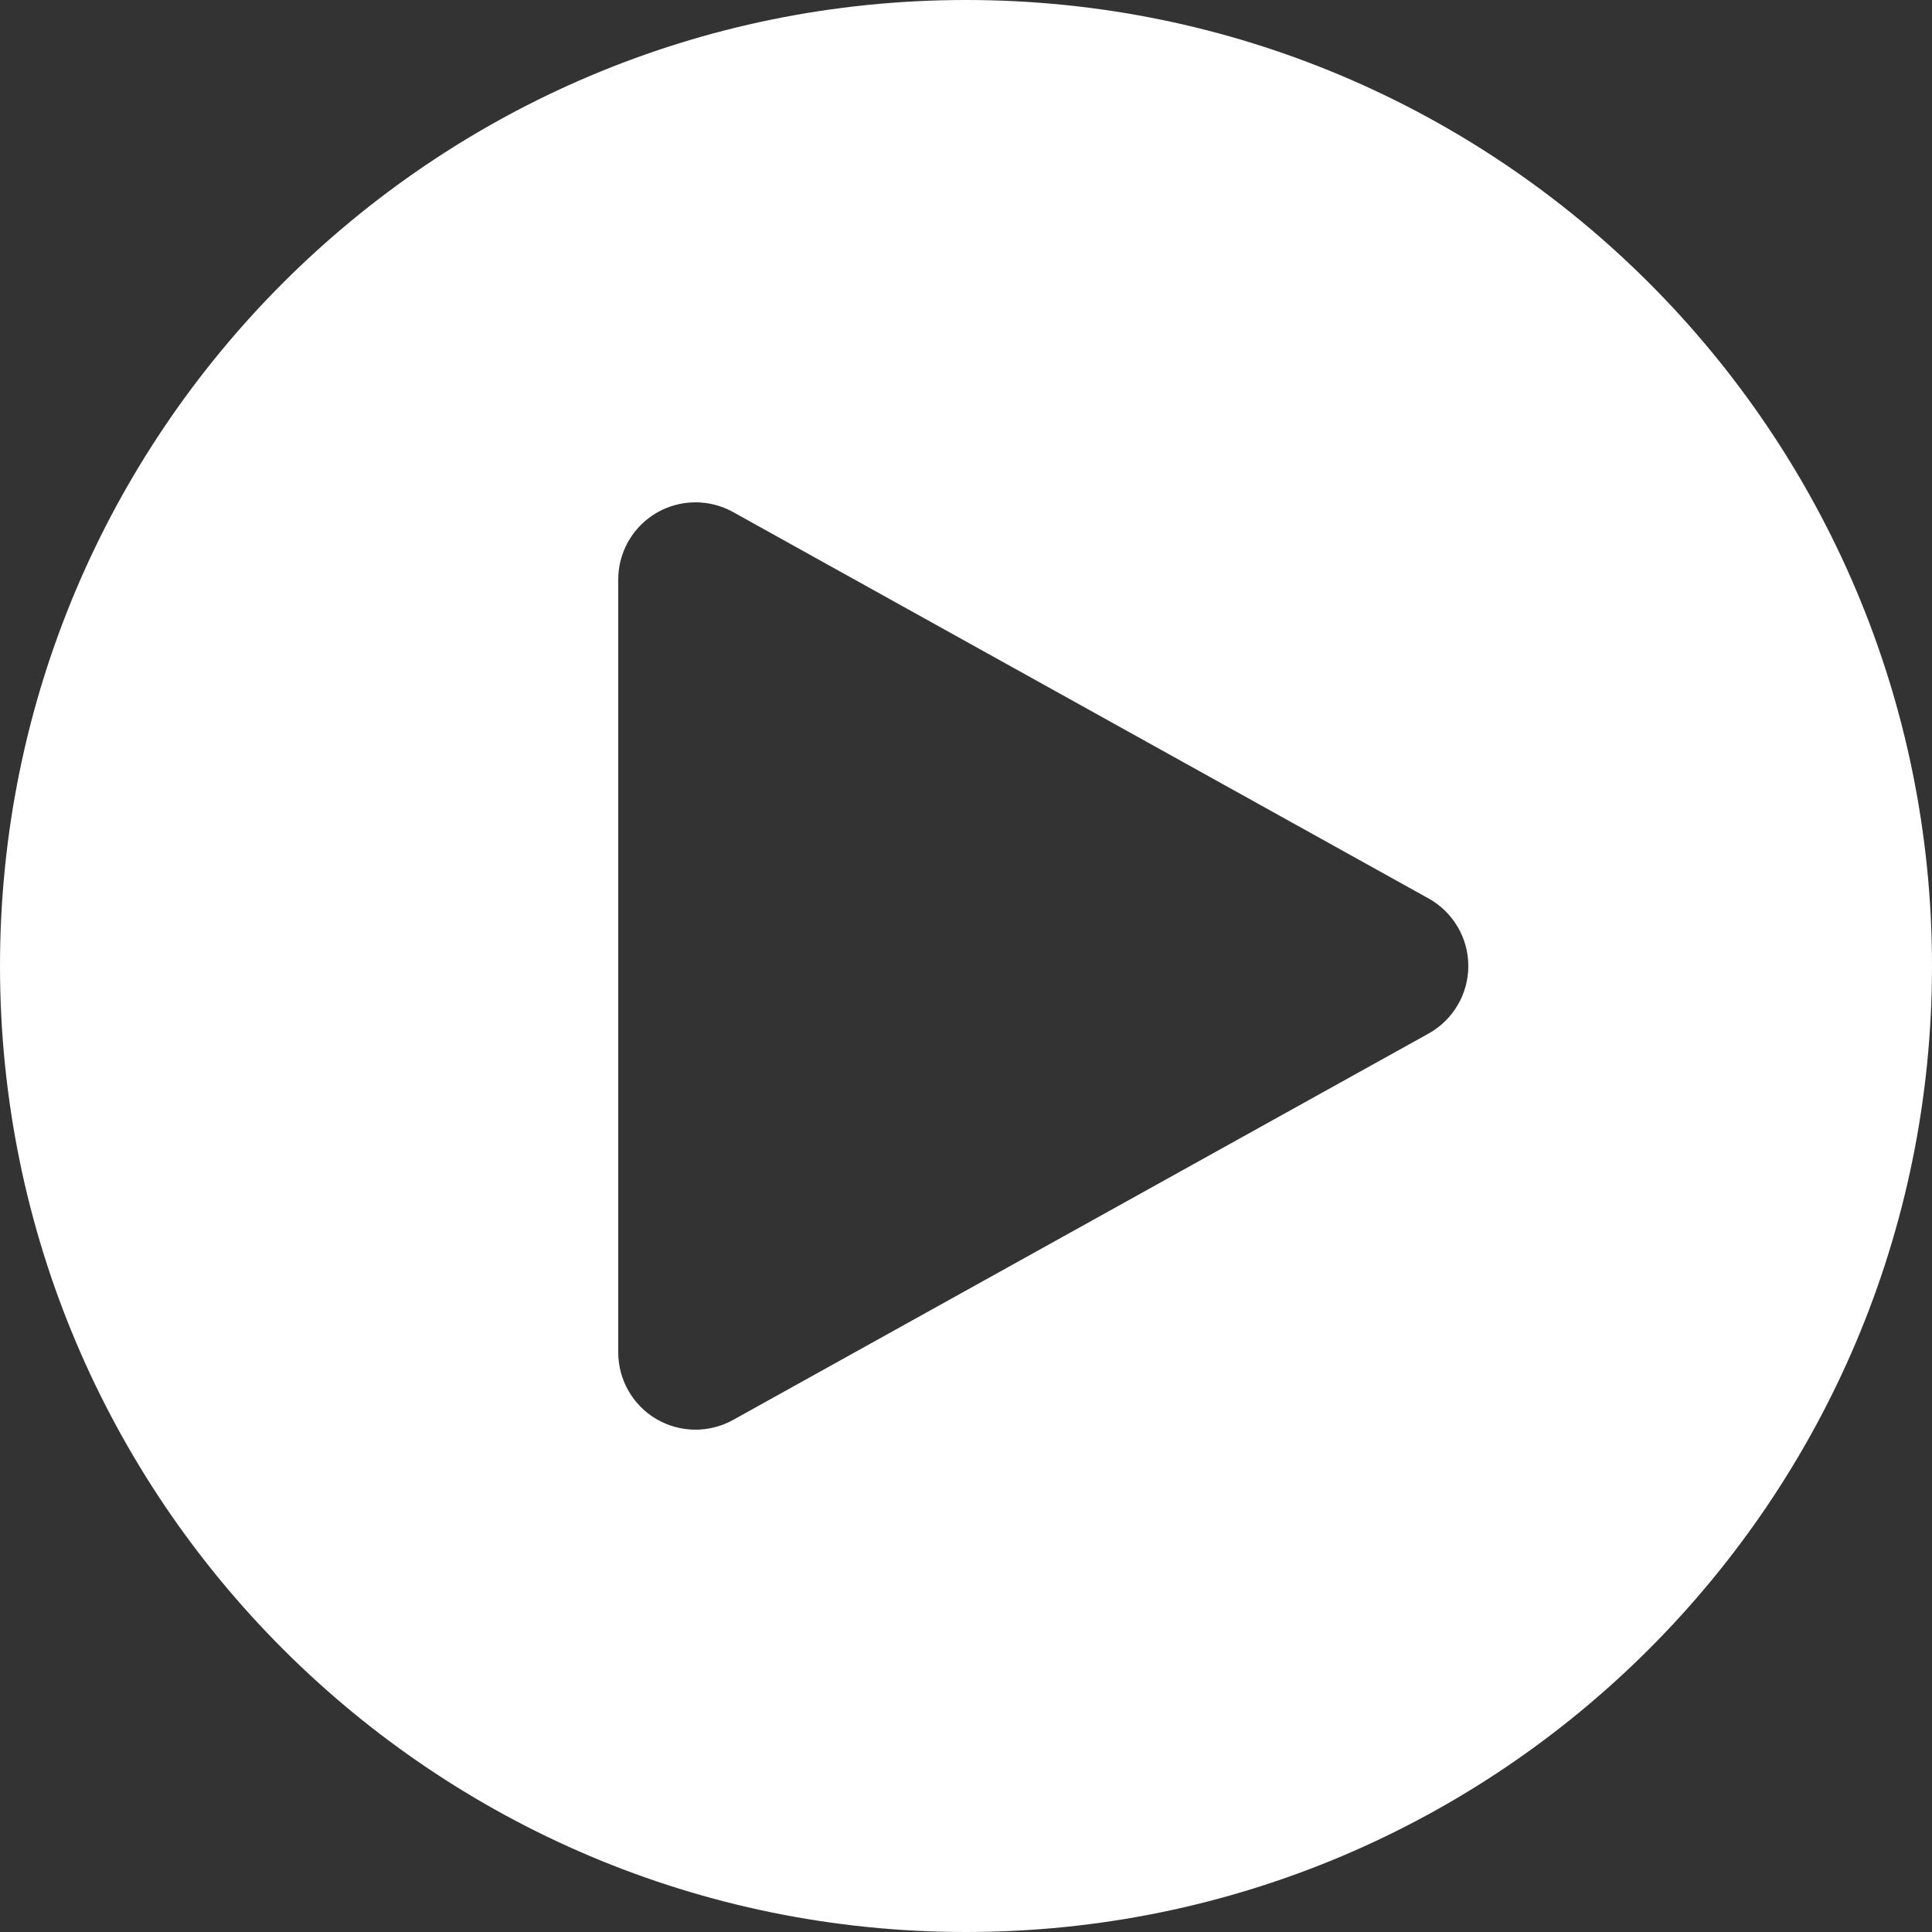 <svg width="50" height="50" viewBox="0 0 50 50" fill="none" xmlns="http://www.w3.org/2000/svg">
<rect x="0" y="0" width="50" height="50" fill="#333333" stroke="none"/>
<path d="M25 0C38.807 0 50 11.193 50 25C50 38.807 38.807 50 25 50C11.193 50 0 38.807 0 25C0 11.193 11.193 0 25 0ZM18.972 13.252C18.352 12.908 17.596 12.917 16.985 13.276C16.413 13.613 16.047 14.211 16.004 14.868L16 15V35C16 35.709 16.375 36.364 16.985 36.724C17.596 37.083 18.352 37.092 18.972 36.748L36.972 26.748C37.606 26.395 38 25.726 38 25C38 24.274 37.606 23.605 36.972 23.252L18.972 13.252Z" fill="white"/>
</svg>
